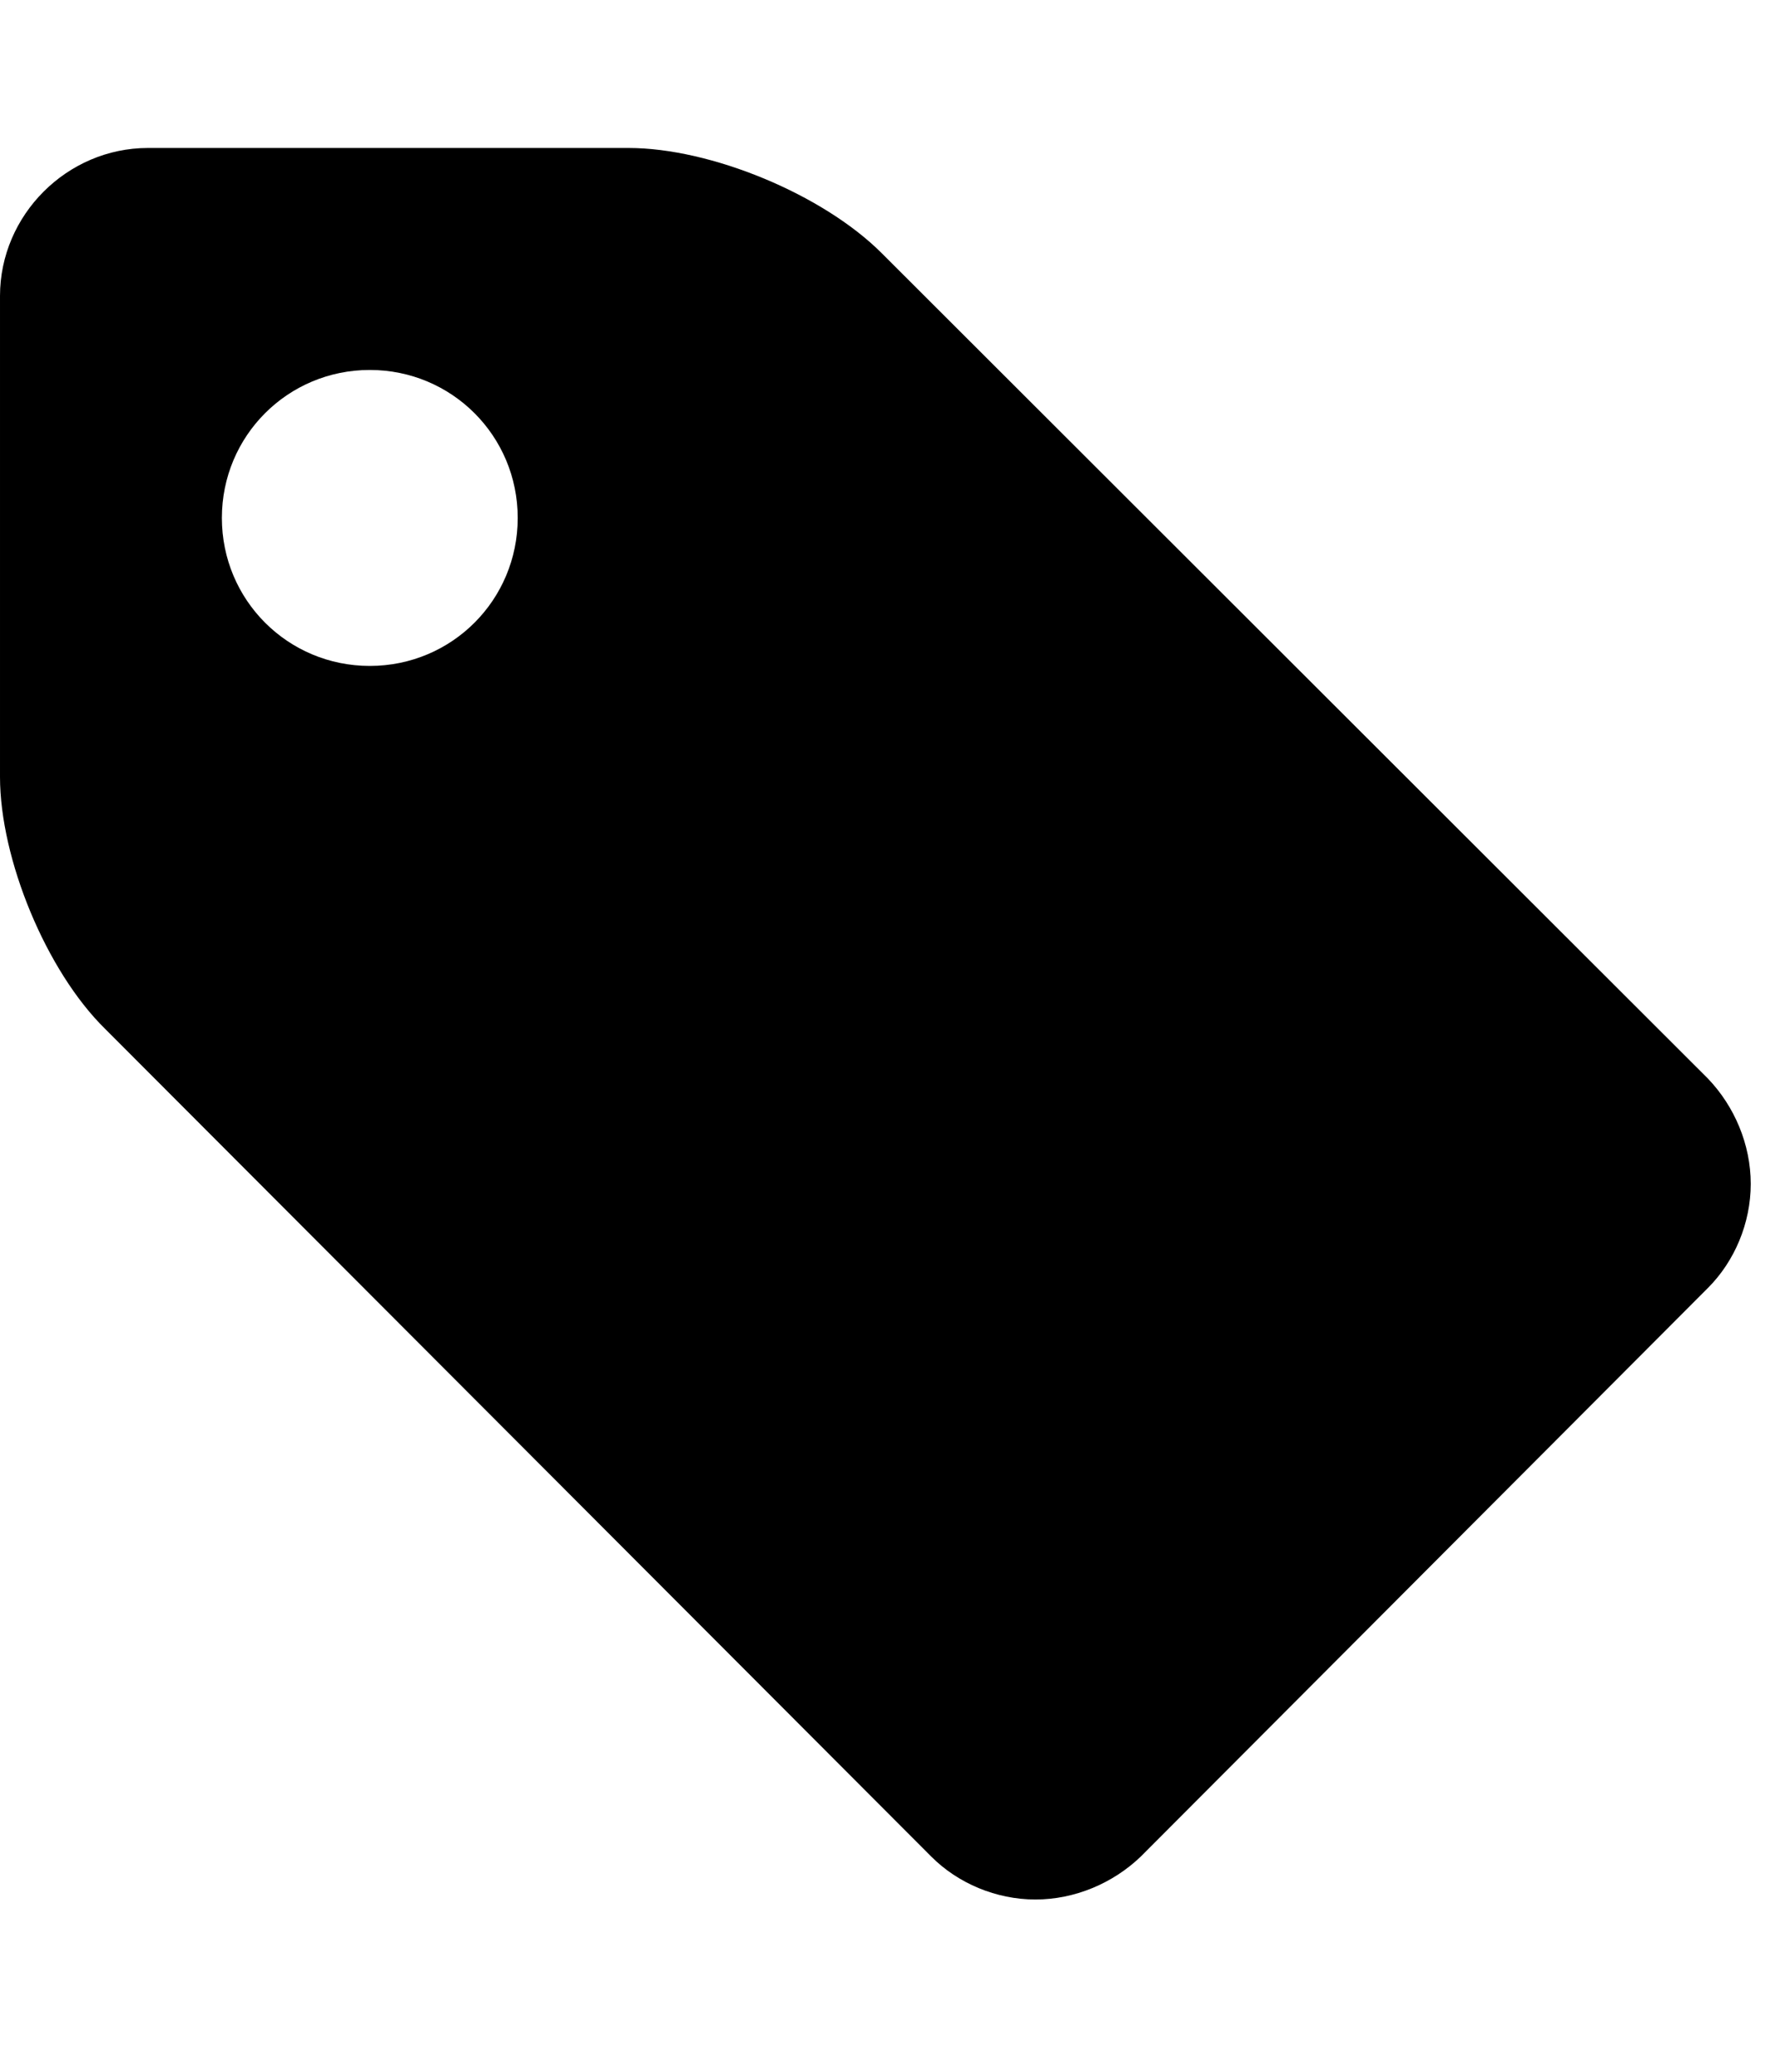 <svg height="28" viewBox="0 0 24 28" width="24" xmlns="http://www.w3.org/2000/svg"><path d="m7 7c0-1.109-.891-2-2-2s-2 .891-2 2 .891 2 2 2 2-.891 2-2zm16.672 9c0 .531-.219 1.047-.578 1.406l-7.672 7.688c-.375.359-.891.578-1.422.578s-1.047-.219-1.406-.578l-11.172-11.188c-.797-.781-1.422-2.297-1.422-3.406v-6.5c0-1.094.906-2 2-2h6.5c1.109 0 2.625.625 3.422 1.422l11.172 11.156c.359.375.578.891.578 1.422z"/></svg>